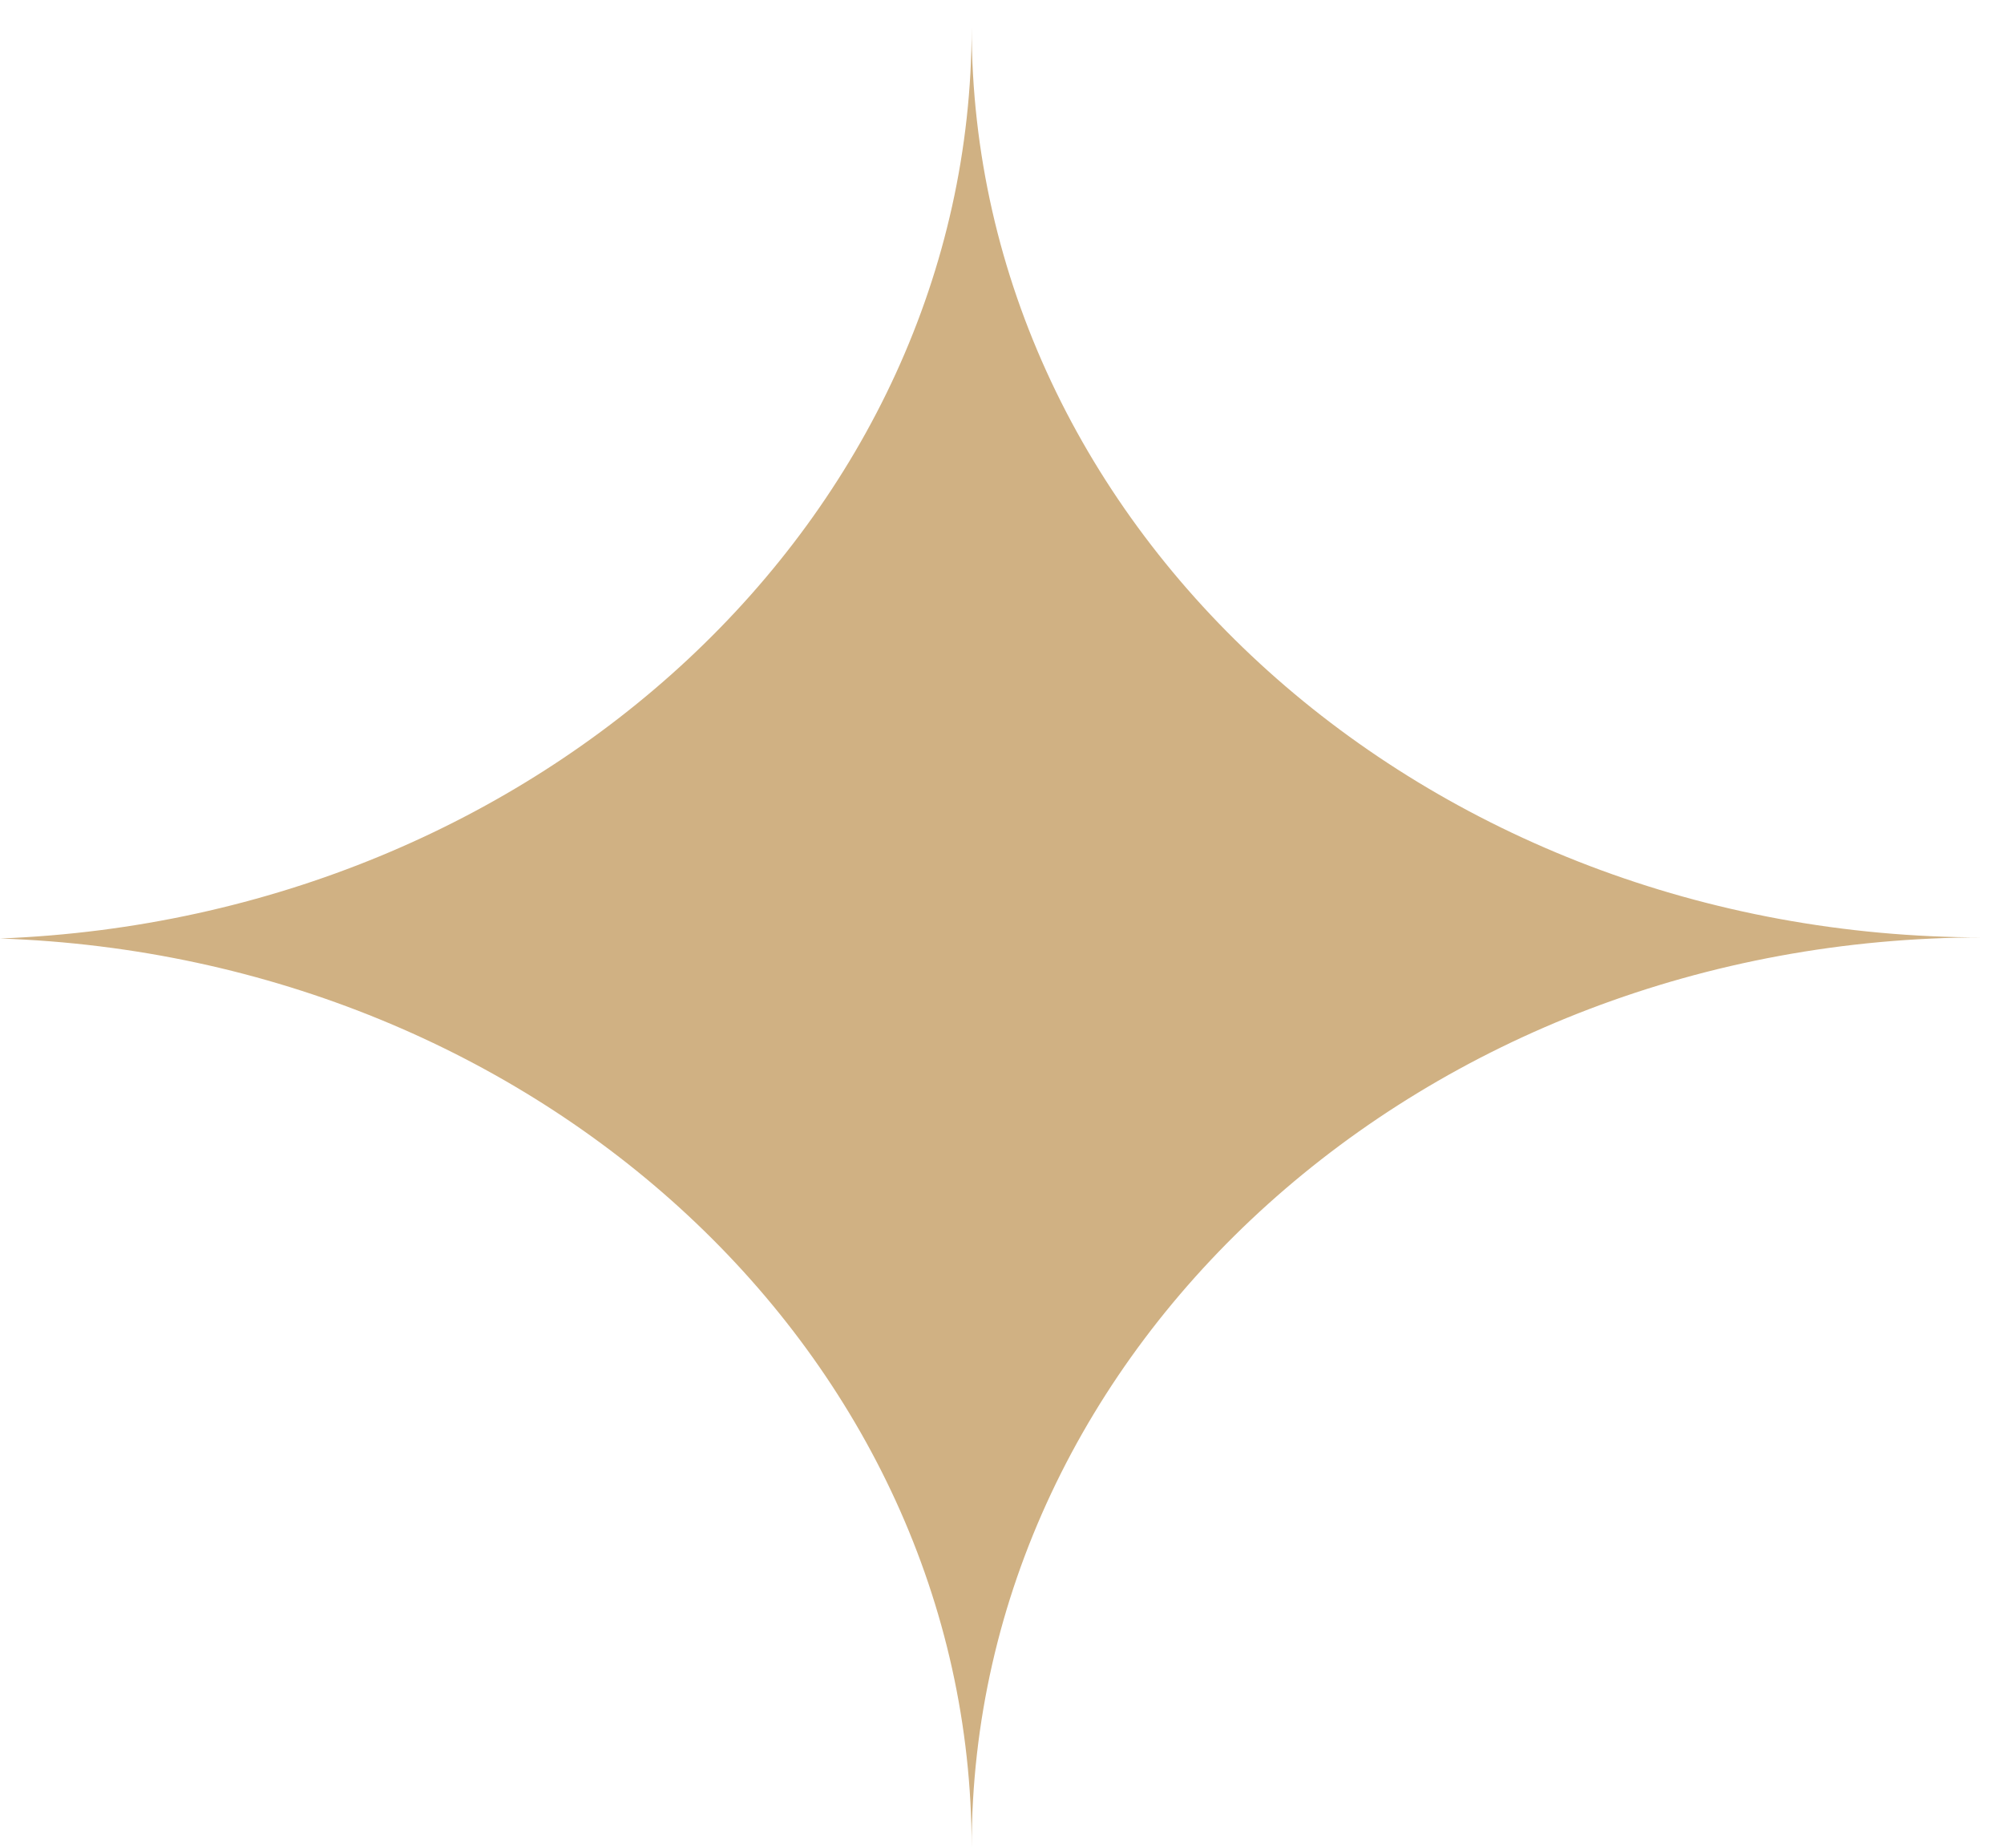 <?xml version="1.0" encoding="UTF-8"?> <svg xmlns="http://www.w3.org/2000/svg" id="Слой_1" data-name="Слой 1" viewBox="0 0 36.67 33.81"> <defs> <style> .cls-1 { fill: #d0b183; } </style> </defs> <path class="cls-1" d="M17.78,33.81c0-9-7.9-16.3-17.78-16.64v0C9.88,16.79,17.78,9.47,17.78.5c0-.17,0-.33,0-.5h0V.5c0,9.2,8.29,16.65,18.51,16.65h0c-10.22,0-18.51,7.46-18.51,16.65Z"></path> </svg> 